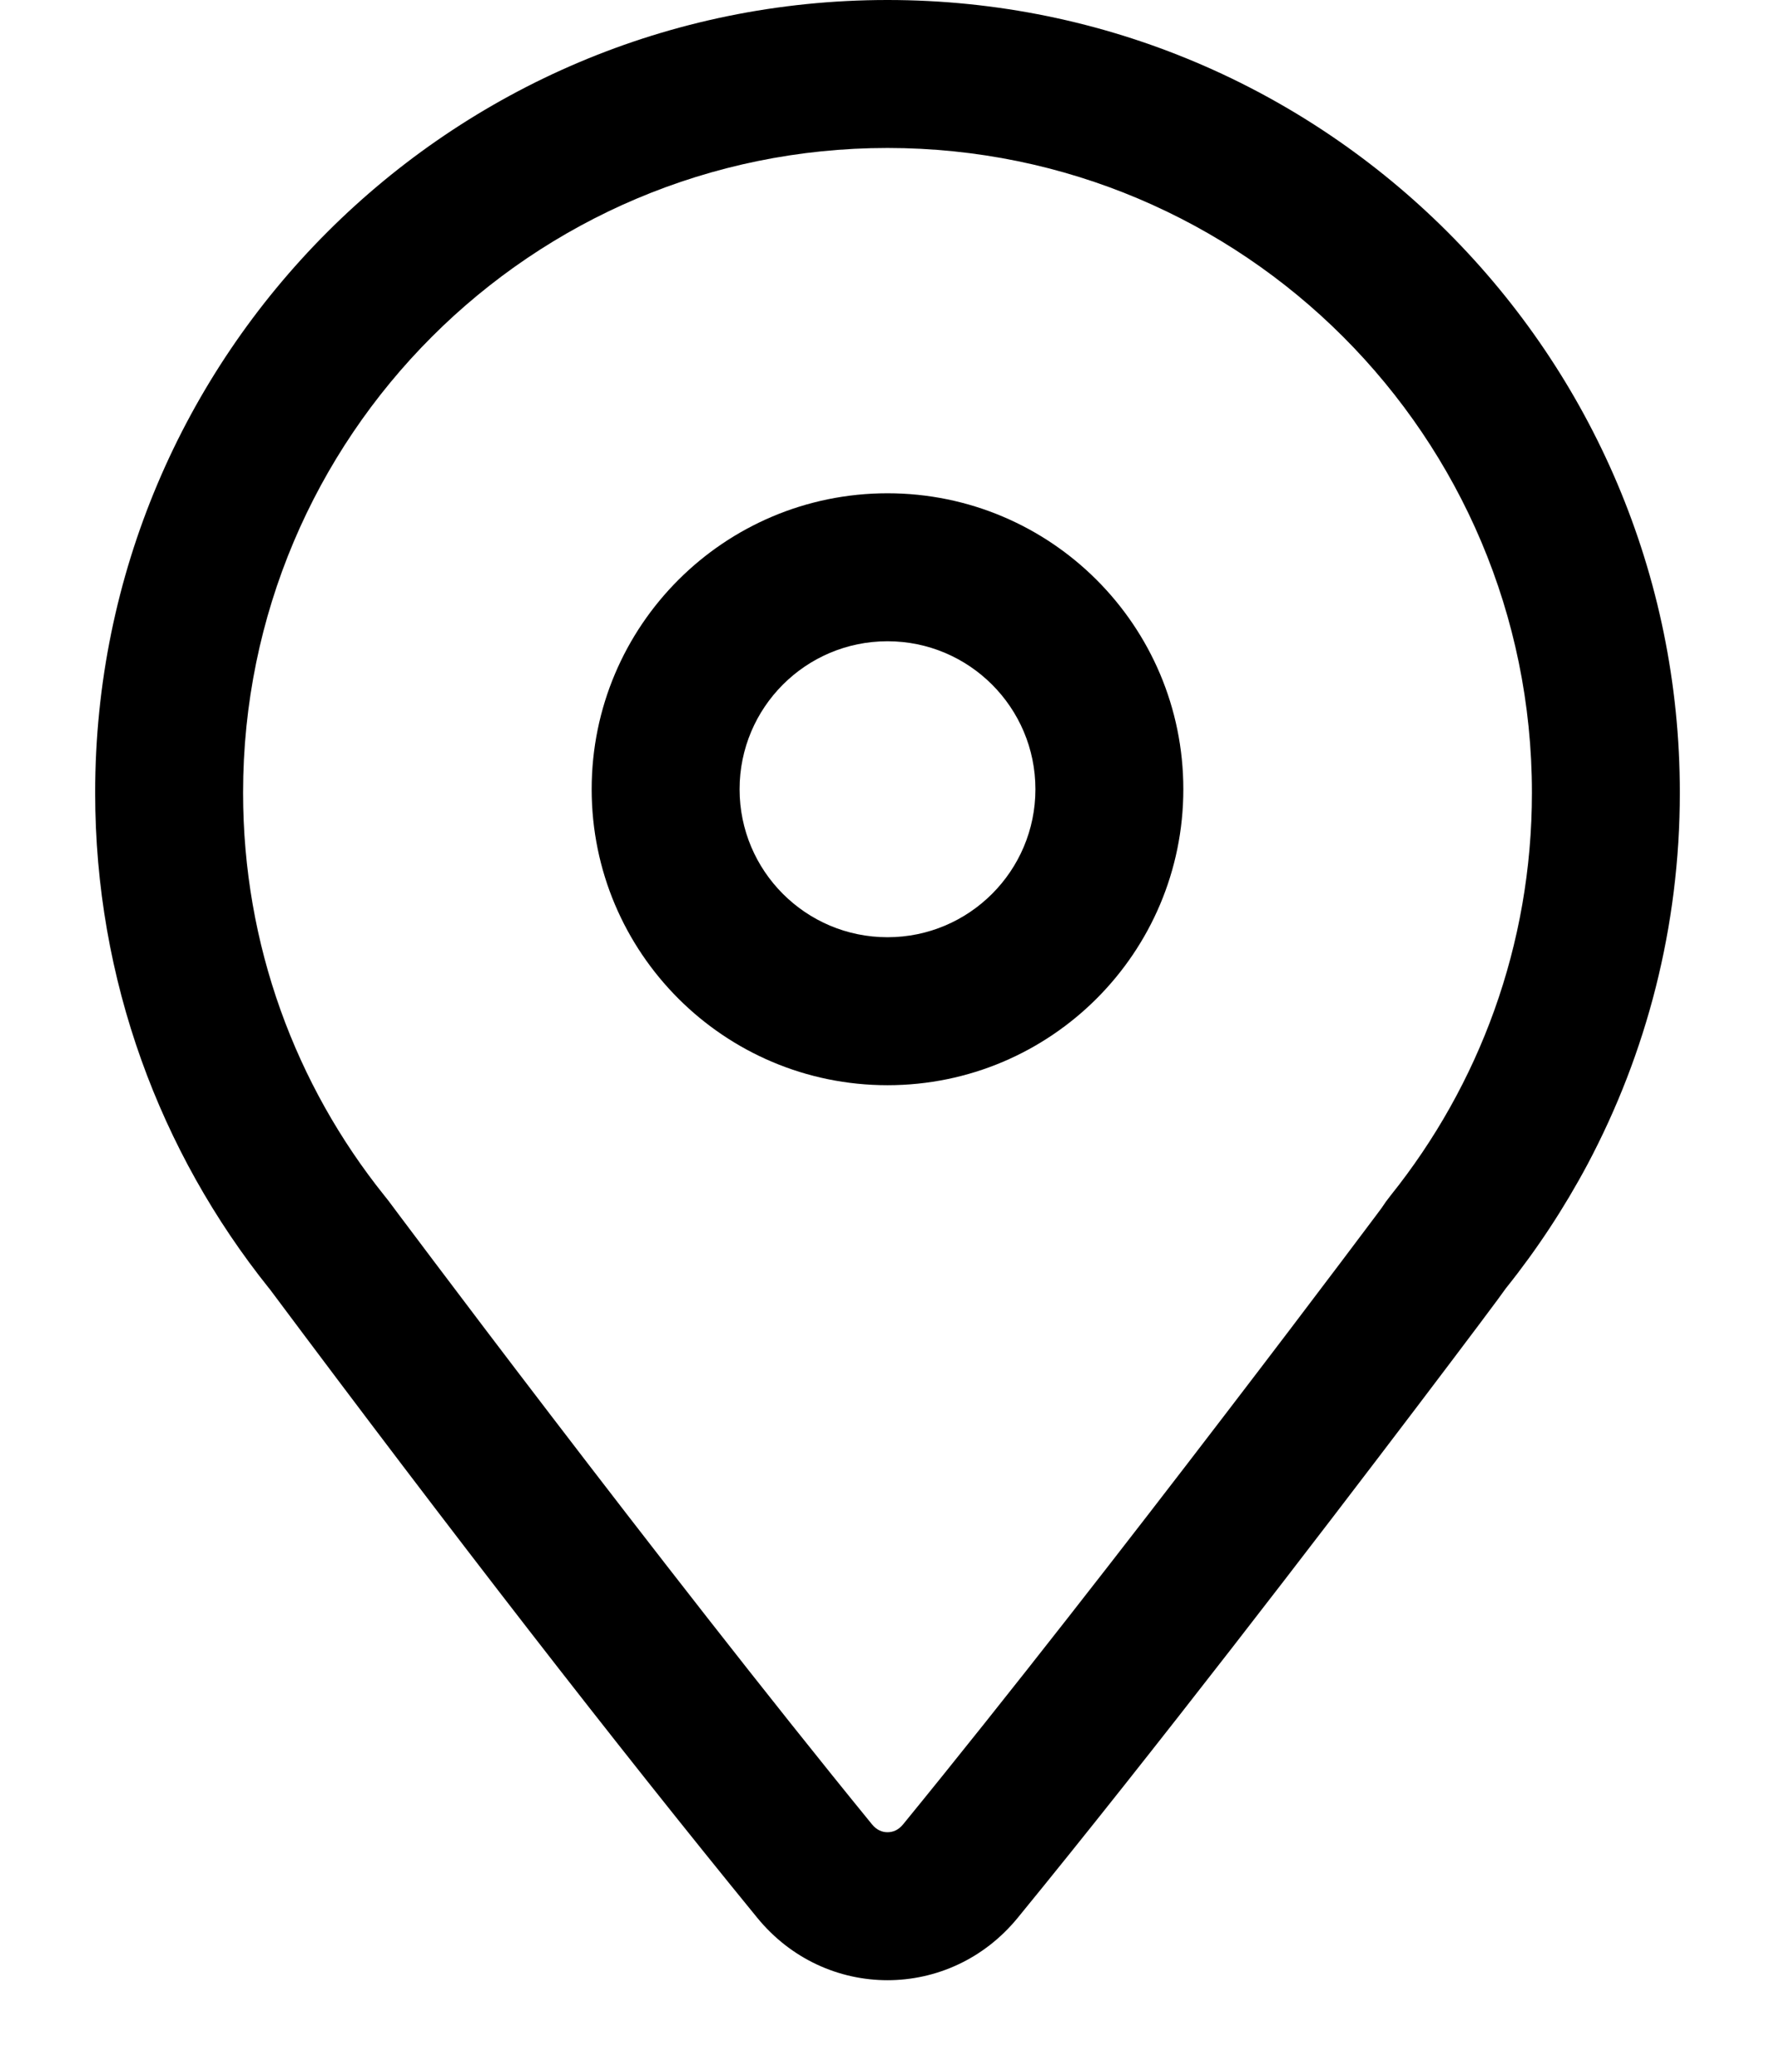 <?xml version="1.0" encoding="UTF-8"?>
<svg width="18px" height="21px" viewBox="0 0 18 21" version="1.1" xmlns="http://www.w3.org/2000/svg" xmlns:xlink="http://www.w3.org/1999/xlink">
    <title>location</title>
    <g id="Website" stroke="none" stroke-width="1" fill="none" fill-rule="evenodd">
        <g id="Desktop-HD-Copy-9" transform="translate(-1002, -554)" fill="#000000">
            <g id="Location" transform="translate(999, 550)">
                <g id="Group" transform="translate(3.965, 4)">
                    <path d="M8.035,5 C9.692,5 11.035,6.343 11.035,8 C11.035,9.657 9.692,11 8.035,11 C6.378,11 5.035,9.657 5.035,8 C5.035,6.343 6.378,5 8.035,5 Z M8.035,6.5 C7.206,6.5 6.535,7.172 6.535,8 C6.535,8.828 7.206,9.5 8.035,9.5 C8.863,9.5 9.535,8.828 9.535,8 C9.535,7.172 8.863,6.5 8.035,6.5 Z" id="Combined-Shape"></path>
                    <path d="M1.762,13.057 C0.66,11.681 -1.77635684e-15,9.935 -1.77635684e-15,8.035 C-1.77635684e-15,3.597 3.597,0 8.035,0 C12.472,0 16.07,3.597 16.07,8.035 C16.07,9.396 15.731,10.678 15.134,11.802 C14.898,12.244 14.623,12.662 14.312,13.051 L14.307,13.057 C14.264,13.121 13.922,13.577 13.407,14.256 C12.406,15.575 10.751,17.734 9.356,19.439 C8.666,20.283 7.404,20.283 6.714,19.439 C5.276,17.679 3.628,15.554 1.769,13.065 L1.762,13.057 Z M2.971,12.167 L3.093,12.33 C3.172,12.436 3.289,12.591 3.436,12.786 C3.729,13.175 4.143,13.722 4.624,14.35 C5.588,15.61 6.813,17.188 7.876,18.49 C7.927,18.553 7.984,18.572 8.035,18.572 C8.087,18.572 8.144,18.553 8.195,18.49 C9.261,17.186 10.489,15.605 11.454,14.344 C11.936,13.715 12.351,13.168 12.645,12.778 C12.791,12.583 12.908,12.428 12.988,12.322 L13.046,12.244 C13.074,12.201 13.104,12.159 13.137,12.118 C14.034,10.999 14.57,9.582 14.57,8.035 C14.57,4.426 11.644,1.5 8.035,1.5 C4.426,1.5 1.5,4.426 1.5,8.035 C1.5,9.582 2.035,10.999 2.932,12.118 C2.945,12.134 2.958,12.15 2.971,12.167" id="Shape"></path>
                </g>
            </g>
        </g>
    </g>
</svg>